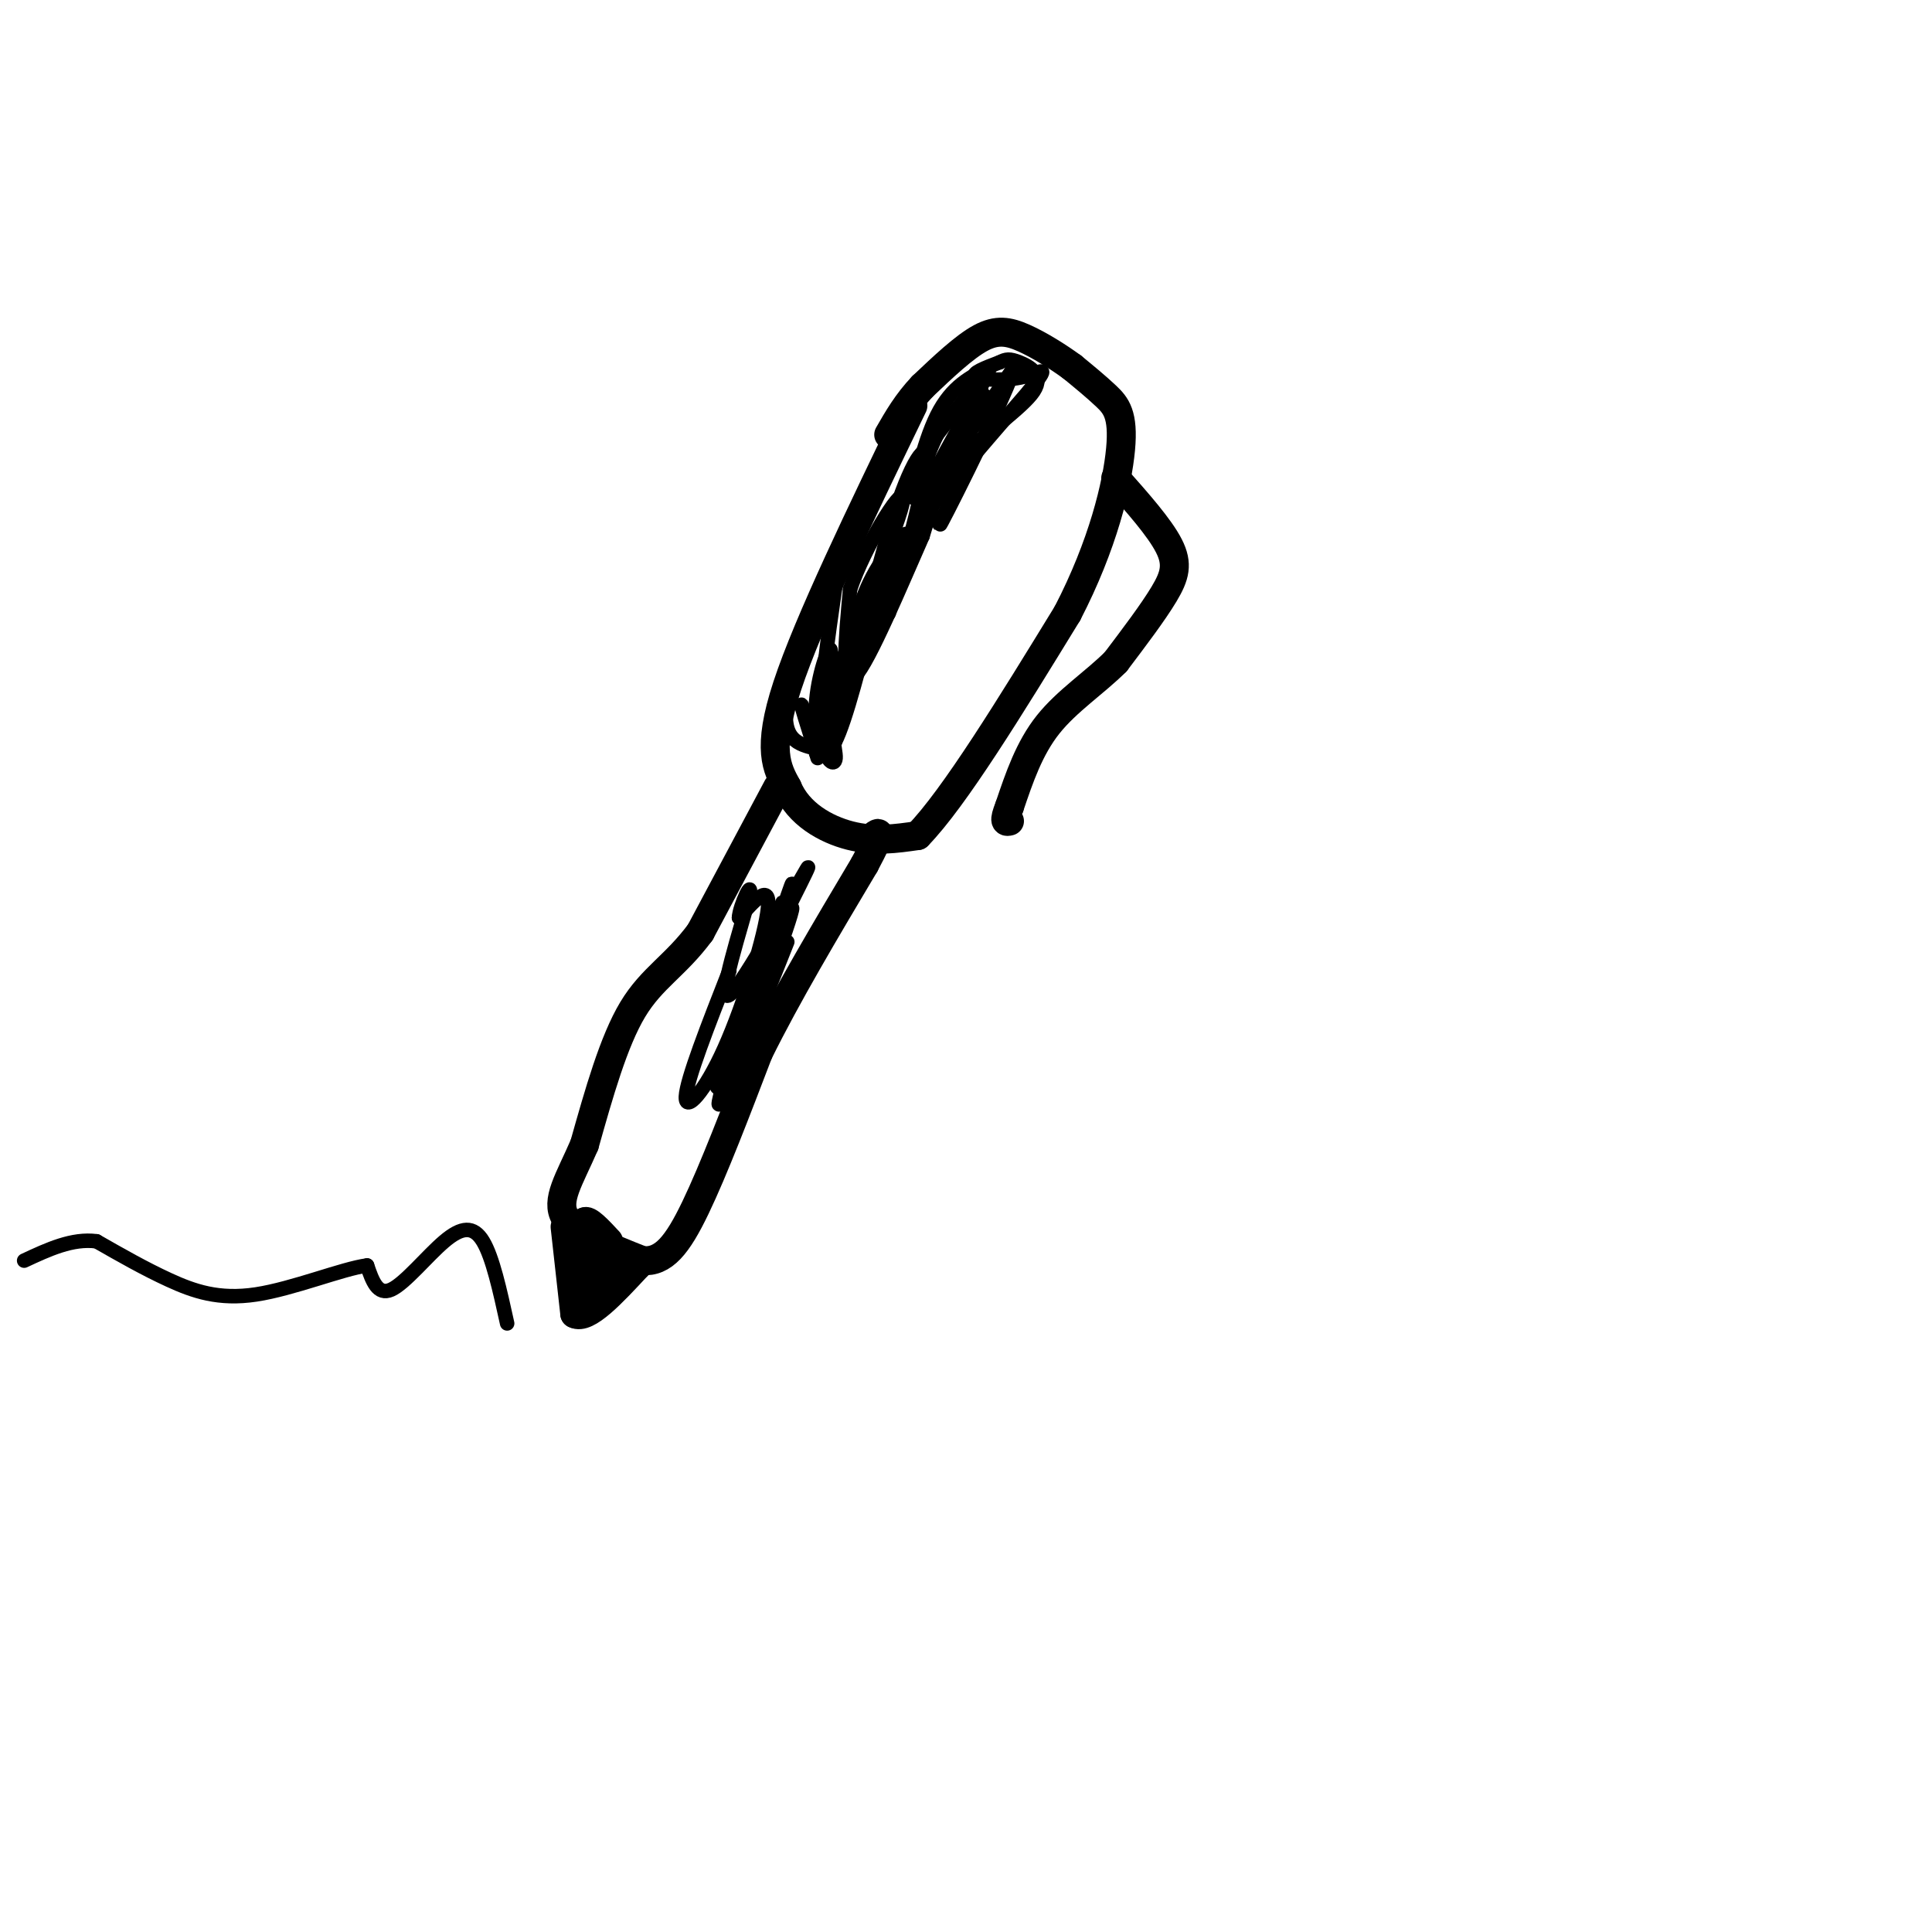 <svg viewBox='0 0 400 400' version='1.1' xmlns='http://www.w3.org/2000/svg' xmlns:xlink='http://www.w3.org/1999/xlink'><g fill='none' stroke='#000000' stroke-width='6' stroke-linecap='round' stroke-linejoin='round'><path d='M189,84c-10.833,22.417 -21.667,44.833 -26,58c-4.333,13.167 -2.167,17.083 0,21'/><path d='M163,163c2.267,5.489 7.933,8.711 13,10c5.067,1.289 9.533,0.644 14,0'/><path d='M190,173c7.500,-7.667 19.250,-26.833 31,-46'/><path d='M221,127c7.381,-14.226 10.333,-26.792 11,-34c0.667,-7.208 -0.952,-9.060 -3,-11c-2.048,-1.940 -4.524,-3.970 -7,-6'/><path d='M222,76c-2.952,-2.167 -6.833,-4.583 -10,-6c-3.167,-1.417 -5.619,-1.833 -9,0c-3.381,1.833 -7.690,5.917 -12,10'/><path d='M191,80c-3.167,3.333 -5.083,6.667 -7,10'/><path d='M161,163c0.000,0.000 -16.000,30.000 -16,30'/><path d='M145,193c-5.156,6.978 -10.044,9.422 -14,16c-3.956,6.578 -6.978,17.289 -10,28'/><path d='M121,237c-3.156,7.289 -6.044,11.511 -4,15c2.044,3.489 9.022,6.244 16,9'/><path d='M133,261c4.356,0.378 7.244,-3.178 11,-11c3.756,-7.822 8.378,-19.911 13,-32'/><path d='M157,218c5.833,-11.833 13.917,-25.417 22,-39'/><path d='M179,179c4.000,-7.500 3.000,-6.750 2,-6'/><path d='M120,256c0.000,0.000 -1.000,11.000 -1,11'/><path d='M119,267c1.000,0.833 4.000,-2.583 7,-6'/><path d='M117,254c0.000,0.000 2.000,18.000 2,18'/><path d='M119,272c2.500,1.333 7.750,-4.333 13,-10'/><path d='M132,262c-0.156,-1.422 -7.044,0.022 -10,-1c-2.956,-1.022 -1.978,-4.511 -1,-8'/><path d='M121,253c0.667,-0.667 2.833,1.667 5,4'/><path d='M231,99c4.533,5.111 9.067,10.222 11,14c1.933,3.778 1.267,6.222 -1,10c-2.267,3.778 -6.133,8.889 -10,14'/><path d='M231,137c-4.311,4.311 -10.089,8.089 -14,13c-3.911,4.911 -5.956,10.956 -8,17'/><path d='M209,167c-1.333,3.333 -0.667,3.167 0,3'/></g>
<g fill='none' stroke='#000000' stroke-width='3' stroke-linecap='round' stroke-linejoin='round'><path d='M204,82c-5.089,10.844 -10.178,21.689 -10,20c0.178,-1.689 5.622,-15.911 7,-19c1.378,-3.089 -1.311,4.956 -4,13'/><path d='M197,96c-2.226,5.298 -5.792,12.042 -4,8c1.792,-4.042 8.940,-18.869 10,-23c1.060,-4.131 -3.970,2.435 -9,9'/><path d='M194,90c-2.690,5.226 -4.917,13.792 -5,13c-0.083,-0.792 1.976,-10.940 5,-17c3.024,-6.060 7.012,-8.030 11,-10'/><path d='M205,76c-1.978,5.111 -12.422,22.889 -13,25c-0.578,2.111 8.711,-11.444 18,-25'/><path d='M210,76c-1.071,4.381 -12.750,27.833 -15,32c-2.250,4.167 4.929,-10.952 6,-15c1.071,-4.048 -3.964,2.976 -9,10'/><path d='M192,103c-3.705,8.667 -8.467,25.333 -8,24c0.467,-1.333 6.164,-20.667 7,-27c0.836,-6.333 -3.190,0.333 -5,6c-1.810,5.667 -1.405,10.333 -1,15'/><path d='M185,121c1.625,-2.907 6.188,-17.676 7,-24c0.812,-6.324 -2.128,-4.203 -6,7c-3.872,11.203 -8.678,31.486 -9,35c-0.322,3.514 3.839,-9.743 8,-23'/><path d='M185,116c2.086,-5.064 3.301,-6.223 2,-5c-1.301,1.223 -5.120,4.829 -8,12c-2.880,7.171 -4.823,17.906 -5,19c-0.177,1.094 1.411,-7.453 3,-16'/><path d='M177,126c-0.488,4.262 -3.208,22.917 -4,27c-0.792,4.083 0.345,-6.405 0,-9c-0.345,-2.595 -2.173,2.702 -4,8'/><path d='M169,152c0.265,-2.979 2.927,-14.427 3,-17c0.073,-2.573 -2.442,3.730 -3,10c-0.558,6.270 0.841,12.506 3,10c2.159,-2.506 5.080,-13.753 8,-25'/><path d='M180,130c1.111,-5.711 -0.111,-7.489 5,-15c5.111,-7.511 16.556,-20.756 28,-34'/><path d='M213,81c4.762,-5.976 2.667,-3.917 -1,-3c-3.667,0.917 -8.905,0.690 -10,0c-1.095,-0.690 1.952,-1.845 5,-3'/><path d='M207,75c1.284,-0.656 1.994,-0.794 4,0c2.006,0.794 5.309,2.522 3,6c-2.309,3.478 -10.231,8.708 -15,14c-4.769,5.292 -6.384,10.646 -8,16'/><path d='M191,111c-4.311,9.733 -11.089,26.067 -14,29c-2.911,2.933 -1.956,-7.533 -1,-18'/><path d='M176,122c2.911,-8.667 10.689,-21.333 11,-19c0.311,2.333 -6.844,19.667 -14,37'/><path d='M173,140c-1.952,9.571 0.167,15.000 0,17c-0.167,2.000 -2.619,0.571 -3,-6c-0.381,-6.571 1.310,-18.286 3,-30'/><path d='M173,121c-2.022,0.222 -8.578,15.778 -10,24c-1.422,8.222 2.289,9.111 6,10'/><path d='M169,155c0.133,-0.889 -2.533,-8.111 -3,-9c-0.467,-0.889 1.267,4.556 3,10'/><path d='M169,156c0.500,1.667 0.250,0.833 0,0'/><path d='M163,195c-3.556,9.000 -7.111,18.000 -6,13c1.111,-5.000 6.889,-24.000 7,-25c0.111,-1.000 -5.444,16.000 -11,33'/><path d='M153,216c-3.437,8.537 -6.530,13.381 -3,4c3.530,-9.381 13.681,-32.987 14,-32c0.319,0.987 -9.195,26.568 -13,36c-3.805,9.432 -1.903,2.716 0,-4'/><path d='M151,220c2.978,-9.378 10.422,-30.822 11,-33c0.578,-2.178 -5.711,14.911 -12,32'/><path d='M151,201c-4.405,11.244 -8.810,22.488 -9,26c-0.190,3.512 3.833,-0.708 8,-10c4.167,-9.292 8.476,-23.655 9,-29c0.524,-5.345 -2.738,-1.673 -6,2'/><path d='M153,190c0.064,-2.306 3.223,-9.072 2,-4c-1.223,5.072 -6.829,21.981 -4,20c2.829,-1.981 14.094,-22.852 16,-26c1.906,-3.148 -5.547,11.426 -13,26'/><path d='M105,274c-1.506,-6.857 -3.012,-13.714 -5,-17c-1.988,-3.286 -4.458,-3.000 -8,0c-3.542,3.000 -8.155,8.714 -11,10c-2.845,1.286 -3.923,-1.857 -5,-5'/><path d='M76,262c-5.083,0.667 -15.292,4.833 -23,6c-7.708,1.167 -12.917,-0.667 -18,-3c-5.083,-2.333 -10.042,-5.167 -15,-8'/><path d='M20,257c-5.000,-0.667 -10.000,1.667 -15,4'/></g>
</svg>